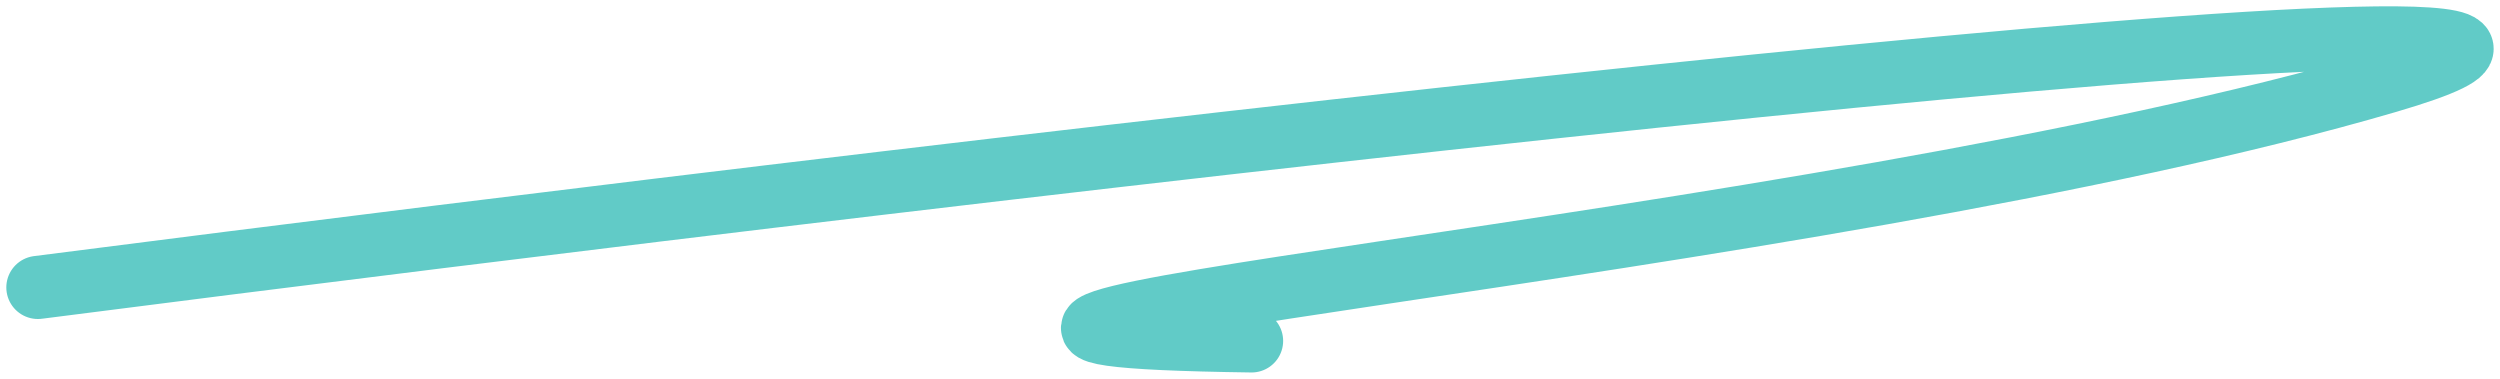 <?xml version="1.0" encoding="UTF-8"?> <svg xmlns="http://www.w3.org/2000/svg" width="198" height="30" viewBox="0 0 198 30" fill="none"><path d="M3 22.765C80.454 12.814 226.104 -4.379 189.079 6.462C142.796 20.013 53.554 26.365 99.125 27" stroke="#61CBC7" stroke-width="5" stroke-linecap="round"></path></svg> 